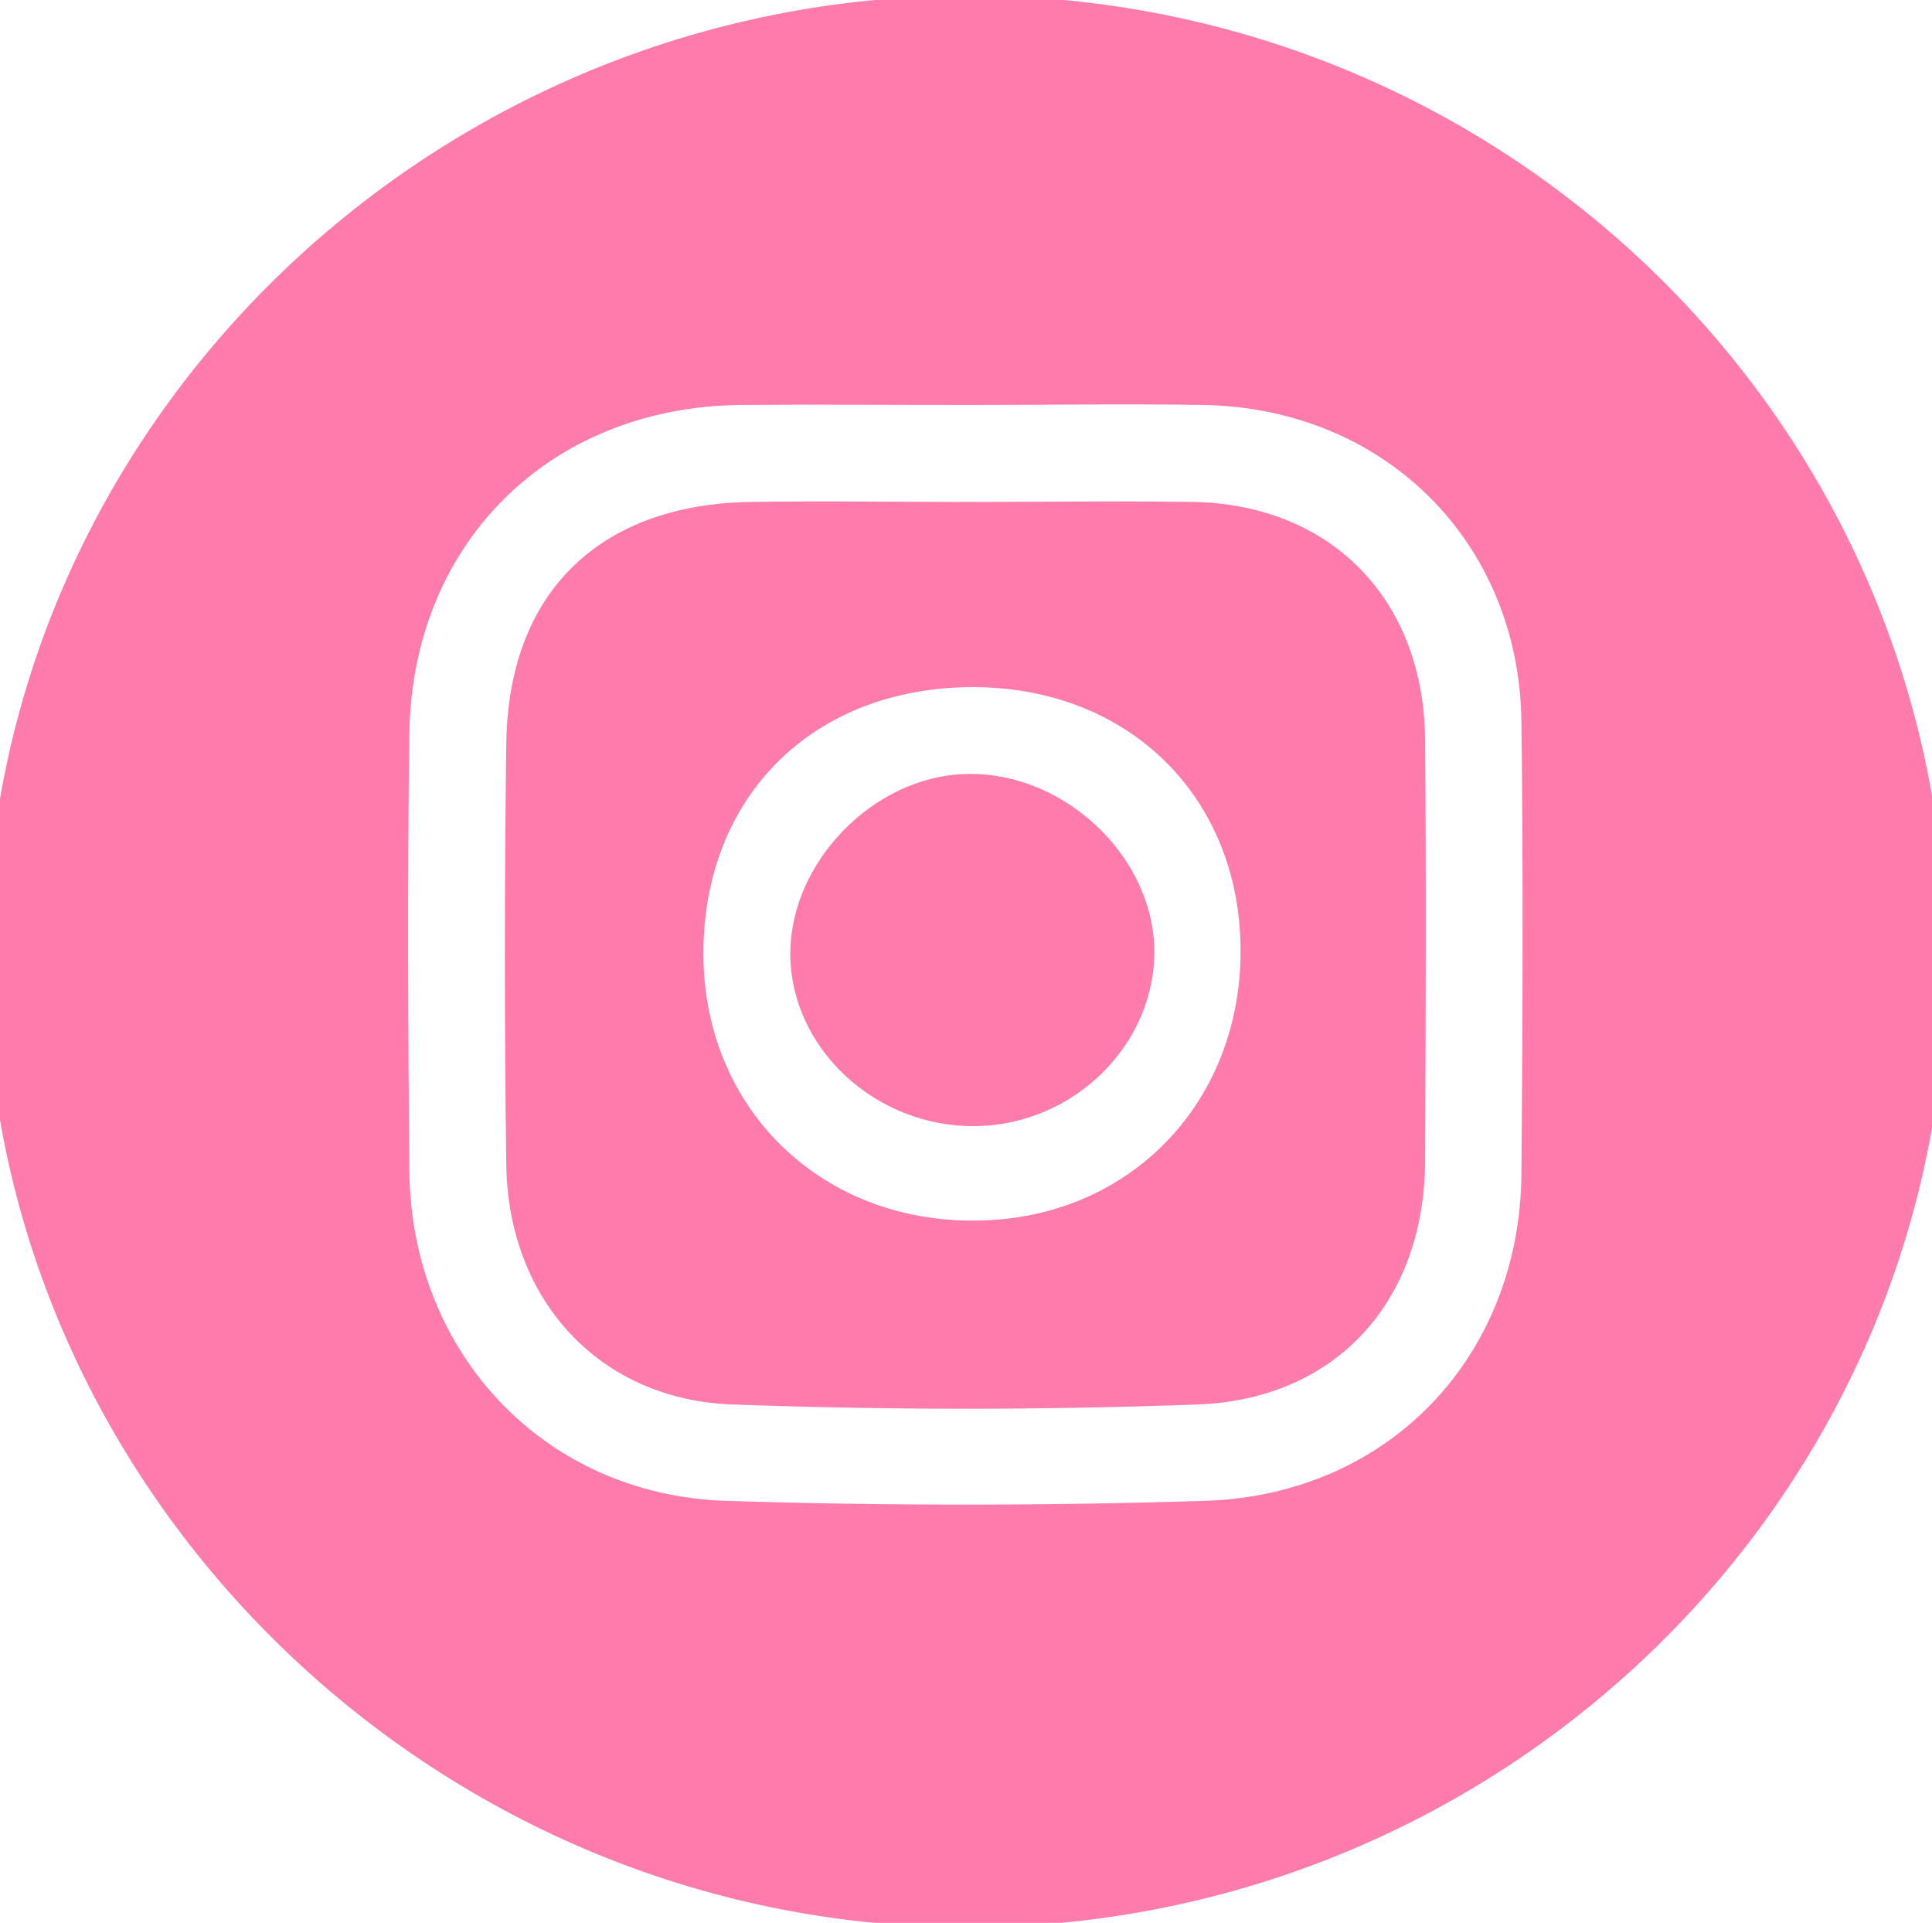 <?xml version="1.0" encoding="utf-8"?>
<!-- Generator: Adobe Illustrator 27.8.1, SVG Export Plug-In . SVG Version: 6.00 Build 0)  -->
<svg version="1.1" id="Camada_1" xmlns="http://www.w3.org/2000/svg" xmlns:xlink="http://www.w3.org/1999/xlink" x="0px" y="0px"
	 viewBox="0 0 30.68 30.53" style="enable-background:new 0 0 30.68 30.53;" xml:space="preserve">
<style type="text/css">
	.st0{fill:#FF7BAB;}
</style>
<g>
	<path class="st0" d="M30.91,15.28c0,8.45-7,15.33-15.57,15.32c-8.5-0.01-15.57-6.99-15.56-15.38C-0.21,6.81,6.83-0.08,15.4-0.07
		C23.97-0.07,30.91,6.8,30.91,15.28z M15.43,6.43c-1.23,0-2.46-0.01-3.69,0c-3.02,0.04-5.2,2.2-5.24,5.23
		c-0.03,2.31-0.02,4.62,0,6.93c0.03,2.9,2.15,5.15,5.03,5.24c2.53,0.08,5.07,0.08,7.6,0c2.92-0.09,5.01-2.29,5.03-5.2
		c0.02-2.39,0.03-4.77,0-7.16c-0.03-2.86-2.17-4.99-5.05-5.04C17.89,6.41,16.66,6.43,15.43,6.43z"/>
	<path class="st0" d="M15.38,7.97c1.19,0,2.38-0.02,3.57,0c2.19,0.04,3.66,1.55,3.68,3.77c0.02,2.23,0.01,4.47,0,6.7
		c-0.01,2.22-1.41,3.78-3.62,3.86c-2.45,0.09-4.91,0.09-7.37,0c-2.12-0.07-3.57-1.66-3.6-3.8c-0.03-2.23-0.03-4.47,0-6.7
		c0.03-2.38,1.47-3.79,3.87-3.83C13.07,7.95,14.22,7.97,15.38,7.97z M19.7,15.08c-0.01-2.43-1.78-4.17-4.25-4.17
		c-2.54,0-4.29,1.74-4.28,4.25c0.01,2.41,1.82,4.21,4.25,4.22C17.88,19.4,19.71,17.55,19.7,15.08z"/>
	<path class="st0" d="M15.49,17.88c-1.59,0.02-2.94-1.24-2.94-2.74c0-1.45,1.32-2.81,2.78-2.85c1.53-0.05,2.95,1.26,3,2.75
		C18.37,16.56,17.07,17.86,15.49,17.88z"/>
</g>
</svg>

